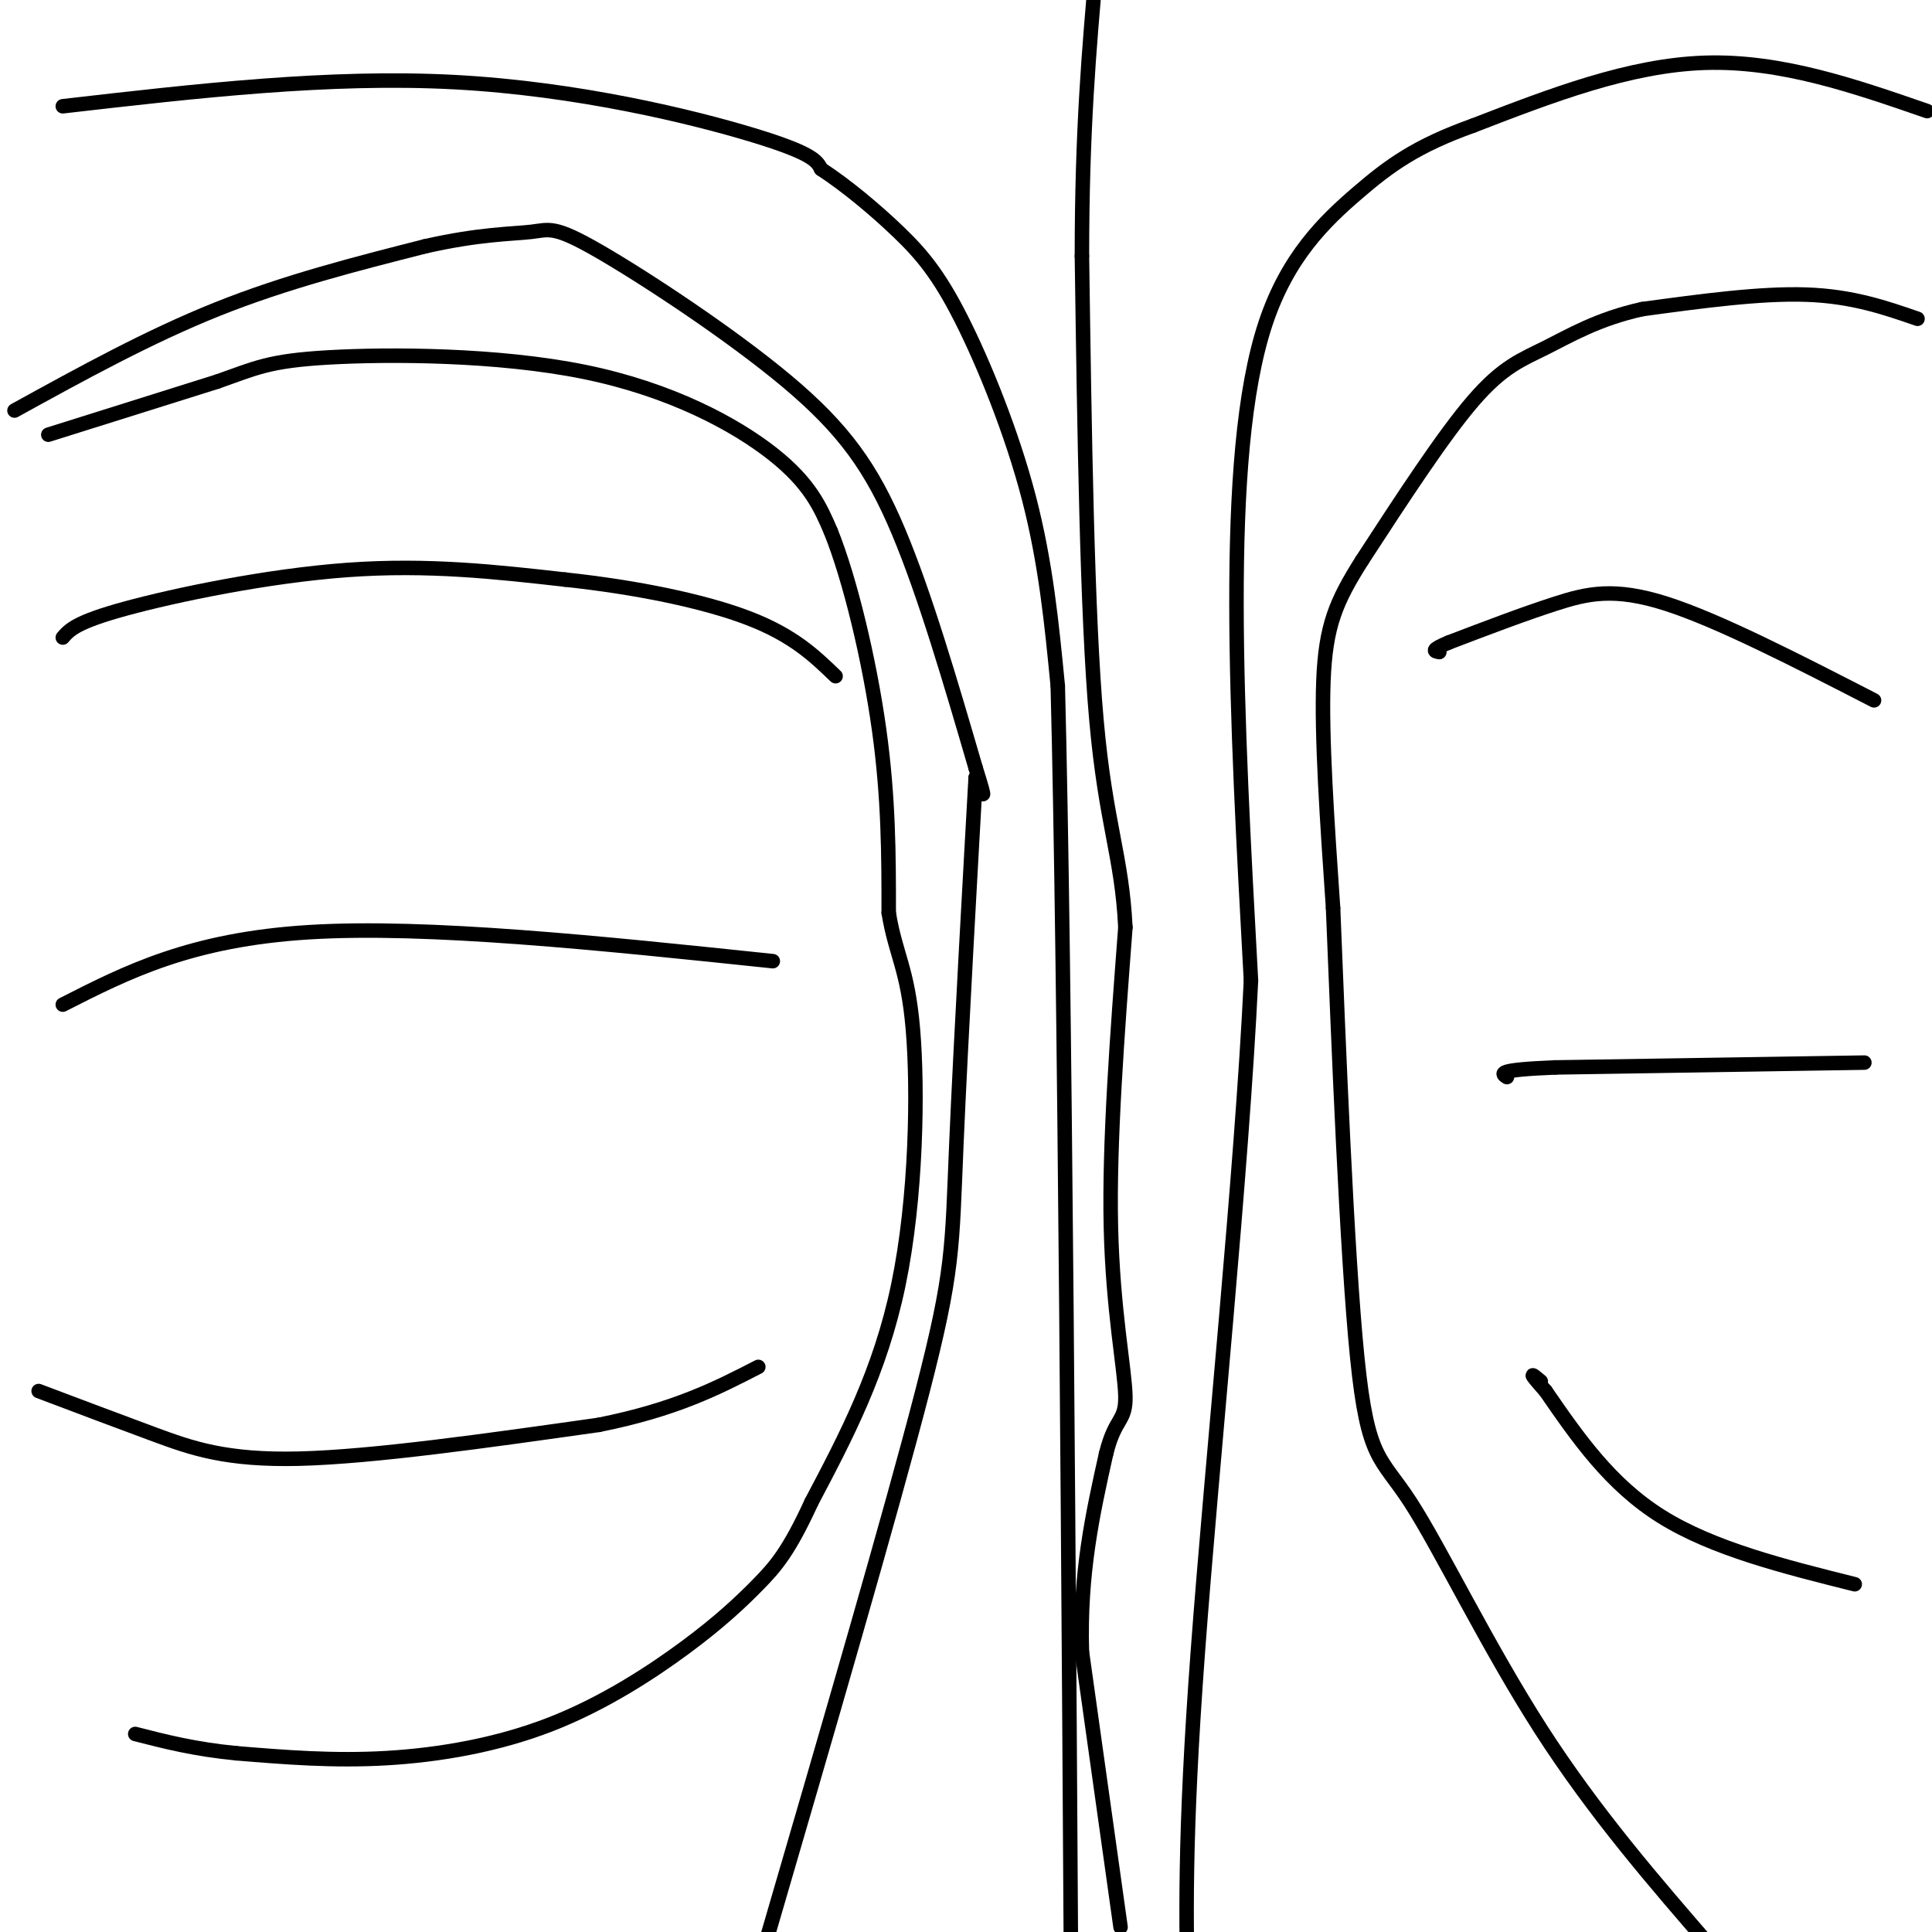 <svg viewBox='0 0 400 400' version='1.1' xmlns='http://www.w3.org/2000/svg' xmlns:xlink='http://www.w3.org/1999/xlink'><g fill='none' stroke='#000000' stroke-width='3' stroke-linecap='round' stroke-linejoin='round'><path d='M10,90c0.000,0.000 35.000,-11.000 35,-11'/><path d='M45,79c7.995,-2.796 10.483,-4.285 23,-5c12.517,-0.715 35.062,-0.654 53,3c17.938,3.654 31.268,10.901 39,17c7.732,6.099 9.866,11.049 12,16'/><path d='M172,110c4.000,9.911 8.000,26.689 10,41c2.000,14.311 2.000,26.156 2,38'/><path d='M184,189c1.405,8.690 3.917,11.417 5,24c1.083,12.583 0.738,35.024 -3,53c-3.738,17.976 -10.869,31.488 -18,45'/><path d='M168,311c-4.702,10.252 -7.456,13.382 -11,17c-3.544,3.618 -7.878,7.722 -15,13c-7.122,5.278 -17.033,11.729 -28,16c-10.967,4.271 -22.991,6.363 -34,7c-11.009,0.637 -21.005,-0.182 -31,-1'/><path d='M49,363c-8.667,-0.833 -14.833,-2.417 -21,-4'/><path d='M3,85c13.917,-7.667 27.833,-15.333 42,-21c14.167,-5.667 28.583,-9.333 43,-13'/><path d='M88,51c11.334,-2.585 18.170,-2.549 22,-3c3.830,-0.451 4.656,-1.389 14,4c9.344,5.389 27.208,17.105 39,27c11.792,9.895 17.512,17.970 23,31c5.488,13.030 10.744,31.015 16,49'/><path d='M202,159c2.667,8.500 1.333,5.250 0,2'/><path d='M202,161c-0.881,15.845 -3.083,54.458 -4,76c-0.917,21.542 -0.548,26.012 -7,51c-6.452,24.988 -19.726,70.494 -33,116'/><path d='M13,22c27.622,-3.178 55.244,-6.356 81,-5c25.756,1.356 49.644,7.244 62,11c12.356,3.756 13.178,5.378 14,7'/><path d='M170,35c5.206,3.402 11.220,8.407 16,13c4.780,4.593 8.325,8.775 13,18c4.675,9.225 10.478,23.493 14,37c3.522,13.507 4.761,26.254 6,39'/><path d='M219,142c1.500,57.667 2.250,182.333 3,307'/><path d='M399,23c-15.167,-5.250 -30.333,-10.500 -46,-10c-15.667,0.500 -31.833,6.750 -48,13'/><path d='M305,26c-11.815,4.222 -17.352,8.276 -24,14c-6.648,5.724 -14.405,13.118 -19,27c-4.595,13.882 -6.027,34.252 -6,58c0.027,23.748 1.514,50.874 3,78'/><path d='M259,203c-1.889,39.733 -8.111,100.067 -11,139c-2.889,38.933 -2.444,56.467 -2,74'/><path d='M397,66c-6.750,-2.333 -13.500,-4.667 -23,-5c-9.500,-0.333 -21.750,1.333 -34,3'/><path d='M340,64c-9.167,2.012 -15.083,5.542 -20,8c-4.917,2.458 -8.833,3.845 -15,11c-6.167,7.155 -14.583,20.077 -23,33'/><path d='M282,116c-5.444,8.600 -7.556,13.600 -8,25c-0.444,11.400 0.778,29.200 2,47'/><path d='M276,188c1.091,27.118 2.818,71.413 5,93c2.182,21.587 4.818,20.466 11,30c6.182,9.534 15.909,29.724 27,47c11.091,17.276 23.545,31.638 36,46'/><path d='M13,132c1.378,-1.600 2.756,-3.200 13,-6c10.244,-2.800 29.356,-6.800 46,-8c16.644,-1.200 30.822,0.400 45,2'/><path d='M117,120c14.644,1.556 28.756,4.444 38,8c9.244,3.556 13.622,7.778 18,12'/><path d='M13,208c13.250,-6.750 26.500,-13.500 51,-15c24.500,-1.500 60.250,2.250 96,6'/><path d='M8,288c8.178,3.089 16.356,6.178 24,9c7.644,2.822 14.756,5.378 30,5c15.244,-0.378 38.622,-3.689 62,-7'/><path d='M124,295c15.833,-3.167 24.417,-7.583 33,-12'/><path d='M388,145c-16.089,-8.267 -32.178,-16.533 -43,-20c-10.822,-3.467 -16.378,-2.133 -23,0c-6.622,2.133 -14.311,5.067 -22,8'/><path d='M300,133c-4.000,1.667 -3.000,1.833 -2,2'/><path d='M386,220c0.000,0.000 -64.000,1.000 -64,1'/><path d='M322,221c-12.333,0.500 -11.167,1.250 -10,2'/><path d='M384,328c-14.667,-3.667 -29.333,-7.333 -40,-14c-10.667,-6.667 -17.333,-16.333 -24,-26'/><path d='M320,288c-4.167,-4.667 -2.583,-3.333 -1,-2'/><path d='M232,399c0.000,0.000 -8.000,-57.000 -8,-57'/><path d='M224,342c-0.500,-16.333 2.250,-28.667 5,-41'/><path d='M229,301c1.893,-7.714 4.125,-6.500 4,-12c-0.125,-5.500 -2.607,-17.714 -3,-35c-0.393,-17.286 1.304,-39.643 3,-62'/><path d='M233,192c-0.733,-14.933 -4.067,-21.267 -6,-43c-1.933,-21.733 -2.467,-58.867 -3,-96'/><path d='M224,53c0.000,-26.000 1.500,-43.000 3,-60'/></g>
</svg>